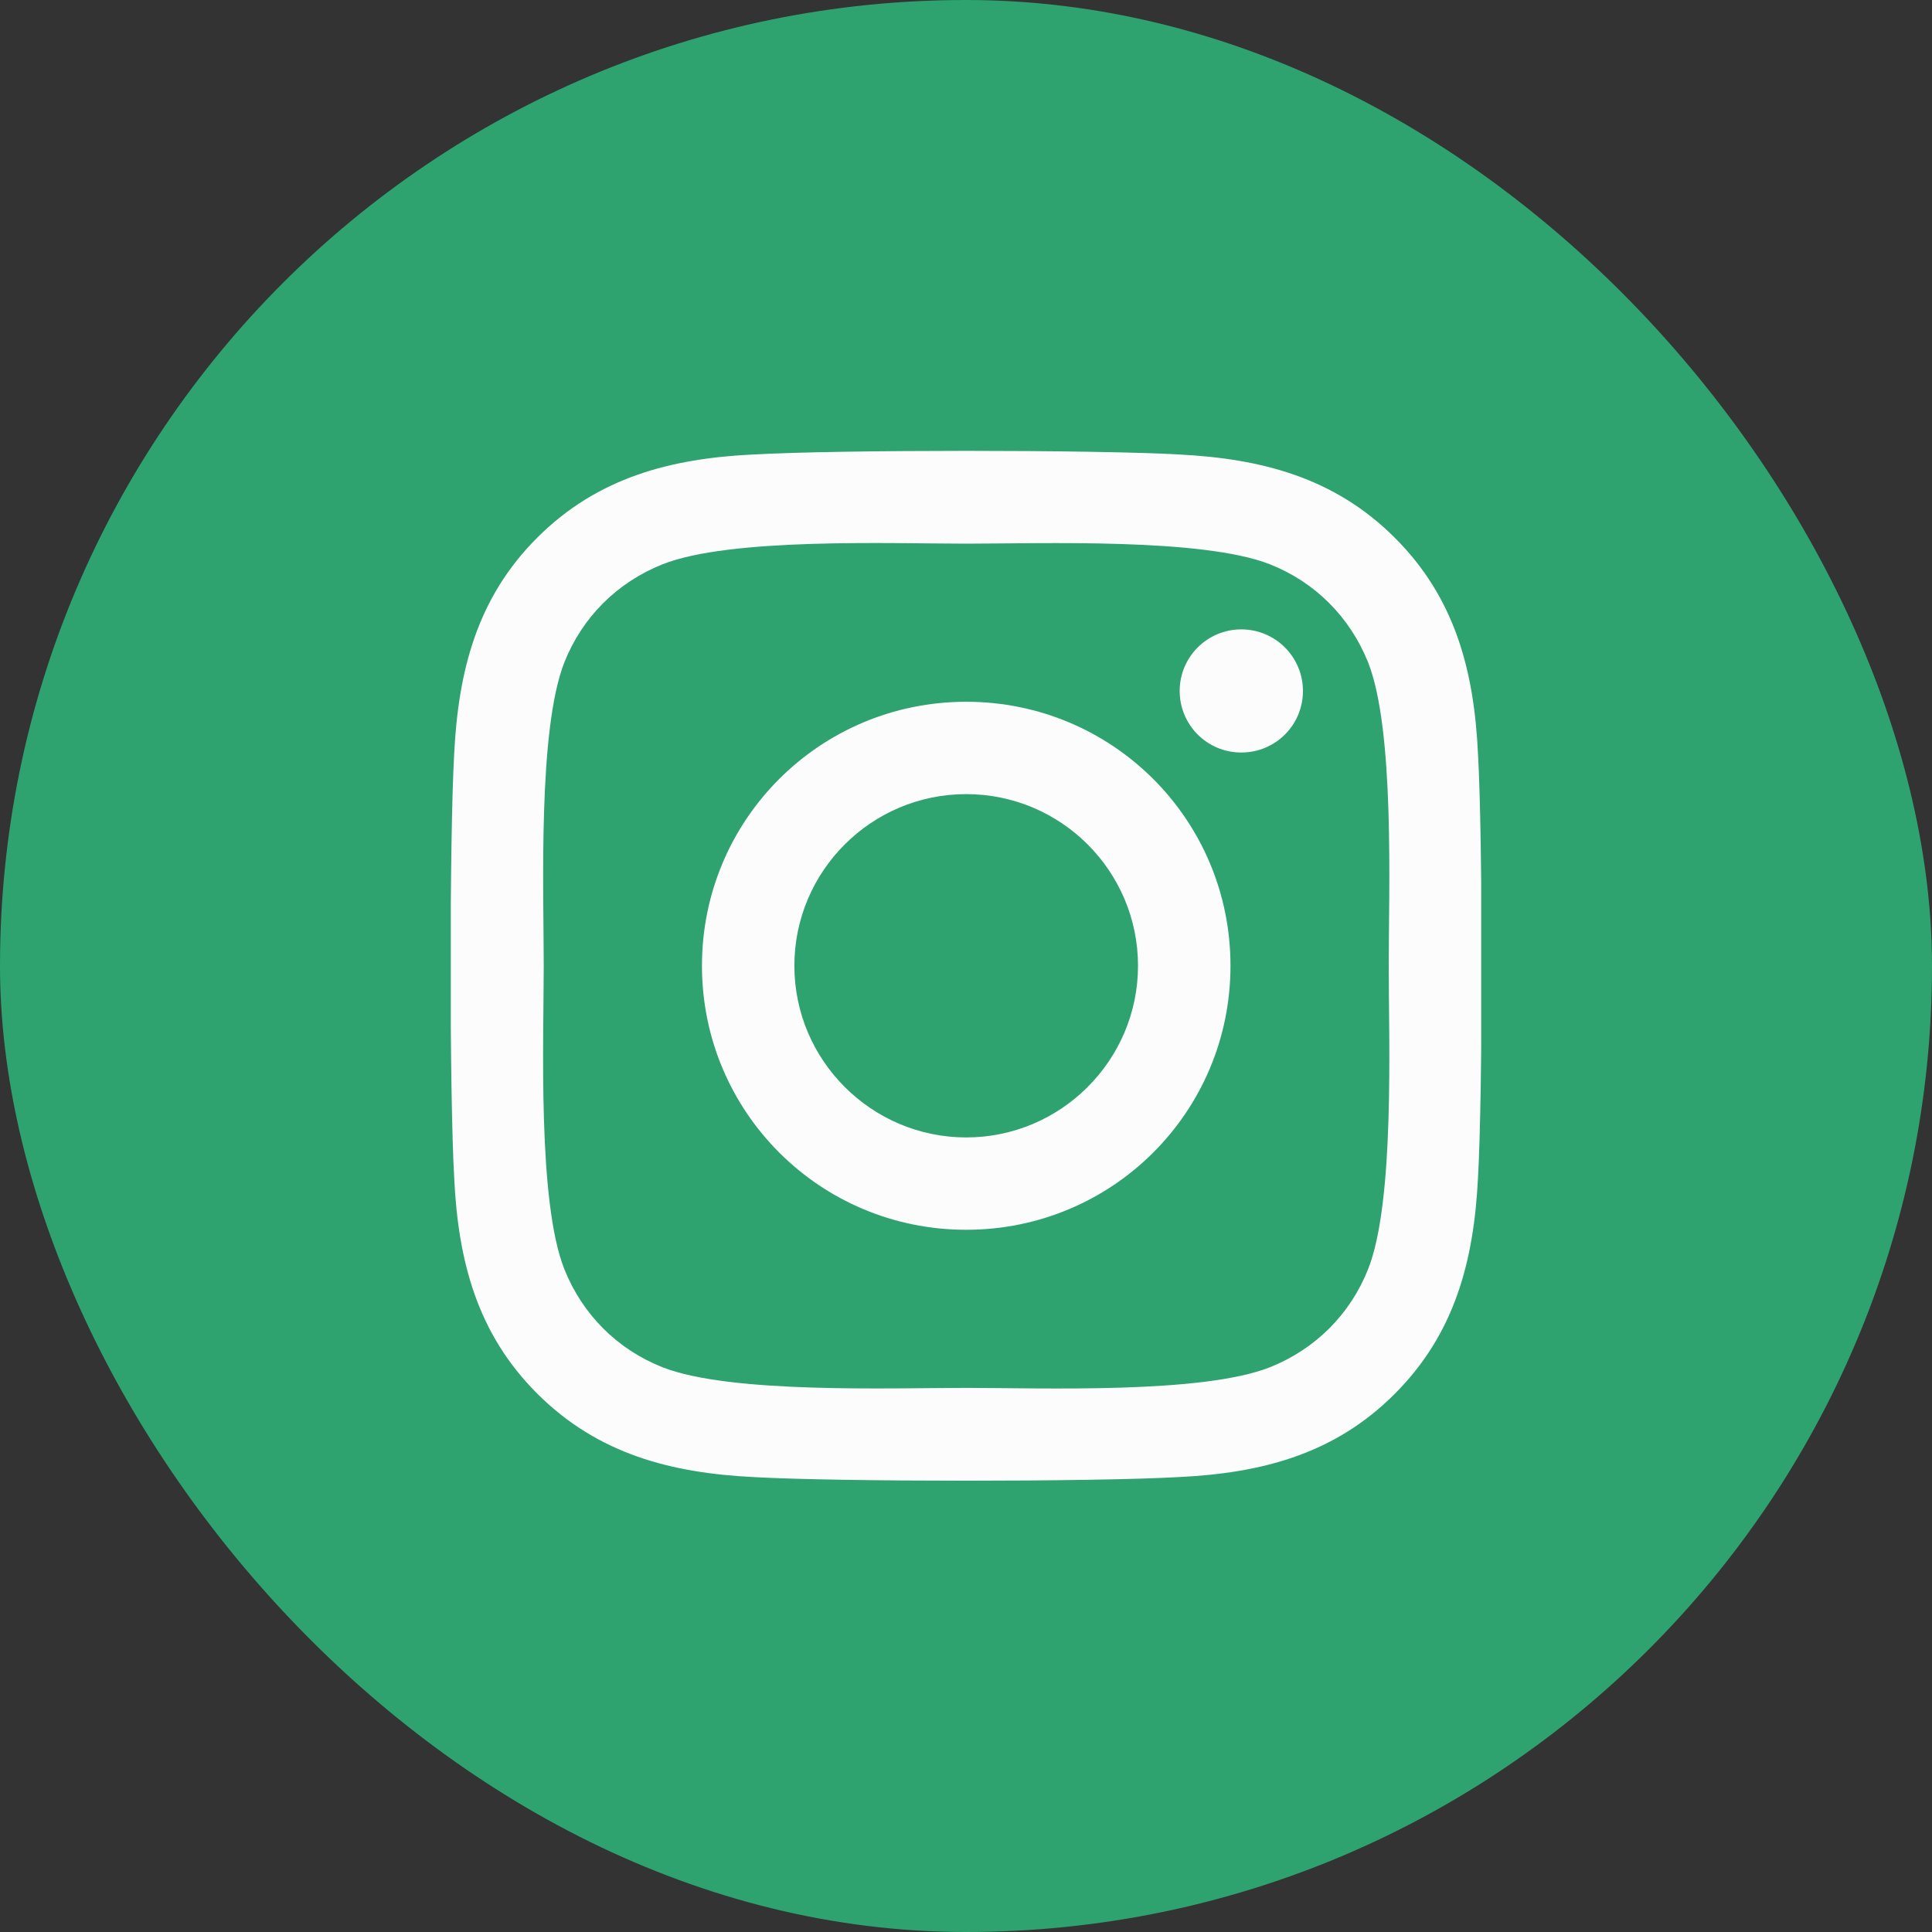 <svg width="30" height="30" viewBox="0 0 30 30" fill="none" xmlns="http://www.w3.org/2000/svg">
<rect x="0" y="0" width="30" height="30" fill="#333333" stroke="none"/>
<rect width="30" height="30" rx="15" fill="#2EA370"/>
<g clip-path="url(#clip0_921_7)">
<path d="M15.003 10.897C12.732 10.897 10.9 12.727 10.9 14.996C10.9 17.266 12.732 19.096 15.003 19.096C17.275 19.096 19.107 17.266 19.107 14.996C19.107 12.727 17.275 10.897 15.003 10.897ZM15.003 17.662C13.536 17.662 12.335 16.467 12.335 14.996C12.335 13.526 13.532 12.331 15.003 12.331C16.475 12.331 17.671 13.526 17.671 14.996C17.671 16.467 16.471 17.662 15.003 17.662ZM20.232 10.729C20.232 11.261 19.803 11.685 19.275 11.685C18.743 11.685 18.318 11.257 18.318 10.729C18.318 10.201 18.746 9.773 19.275 9.773C19.803 9.773 20.232 10.201 20.232 10.729ZM22.95 11.7C22.889 10.418 22.596 9.284 21.657 8.349C20.721 7.414 19.585 7.121 18.303 7.057C16.982 6.982 13.021 6.982 11.7 7.057C10.421 7.118 9.285 7.41 8.346 8.345C7.407 9.28 7.118 10.415 7.053 11.696C6.978 13.016 6.978 16.973 7.053 18.294C7.114 19.575 7.407 20.709 8.346 21.644C9.285 22.579 10.418 22.872 11.7 22.936C13.021 23.011 16.982 23.011 18.303 22.936C19.585 22.875 20.721 22.583 21.657 21.644C22.593 20.709 22.886 19.575 22.95 18.294C23.025 16.973 23.025 13.02 22.95 11.7ZM21.243 19.71C20.964 20.41 20.425 20.948 19.721 21.23C18.668 21.648 16.168 21.551 15.003 21.551C13.839 21.551 11.335 21.644 10.286 21.23C9.585 20.952 9.046 20.413 8.764 19.71C8.346 18.657 8.443 16.16 8.443 14.996C8.443 13.833 8.35 11.332 8.764 10.283C9.043 9.583 9.582 9.045 10.286 8.763C11.339 8.345 13.839 8.442 15.003 8.442C16.168 8.442 18.671 8.349 19.721 8.763C20.421 9.041 20.96 9.58 21.243 10.283C21.66 11.335 21.564 13.833 21.564 14.996C21.564 16.16 21.66 18.661 21.243 19.71Z" fill="#FCFCFC"/>
</g>
<defs>
<clipPath id="clip0_921_7">
<rect width="16" height="16" fill="white" transform="translate(7 7)"/>
</clipPath>
</defs>
</svg>
